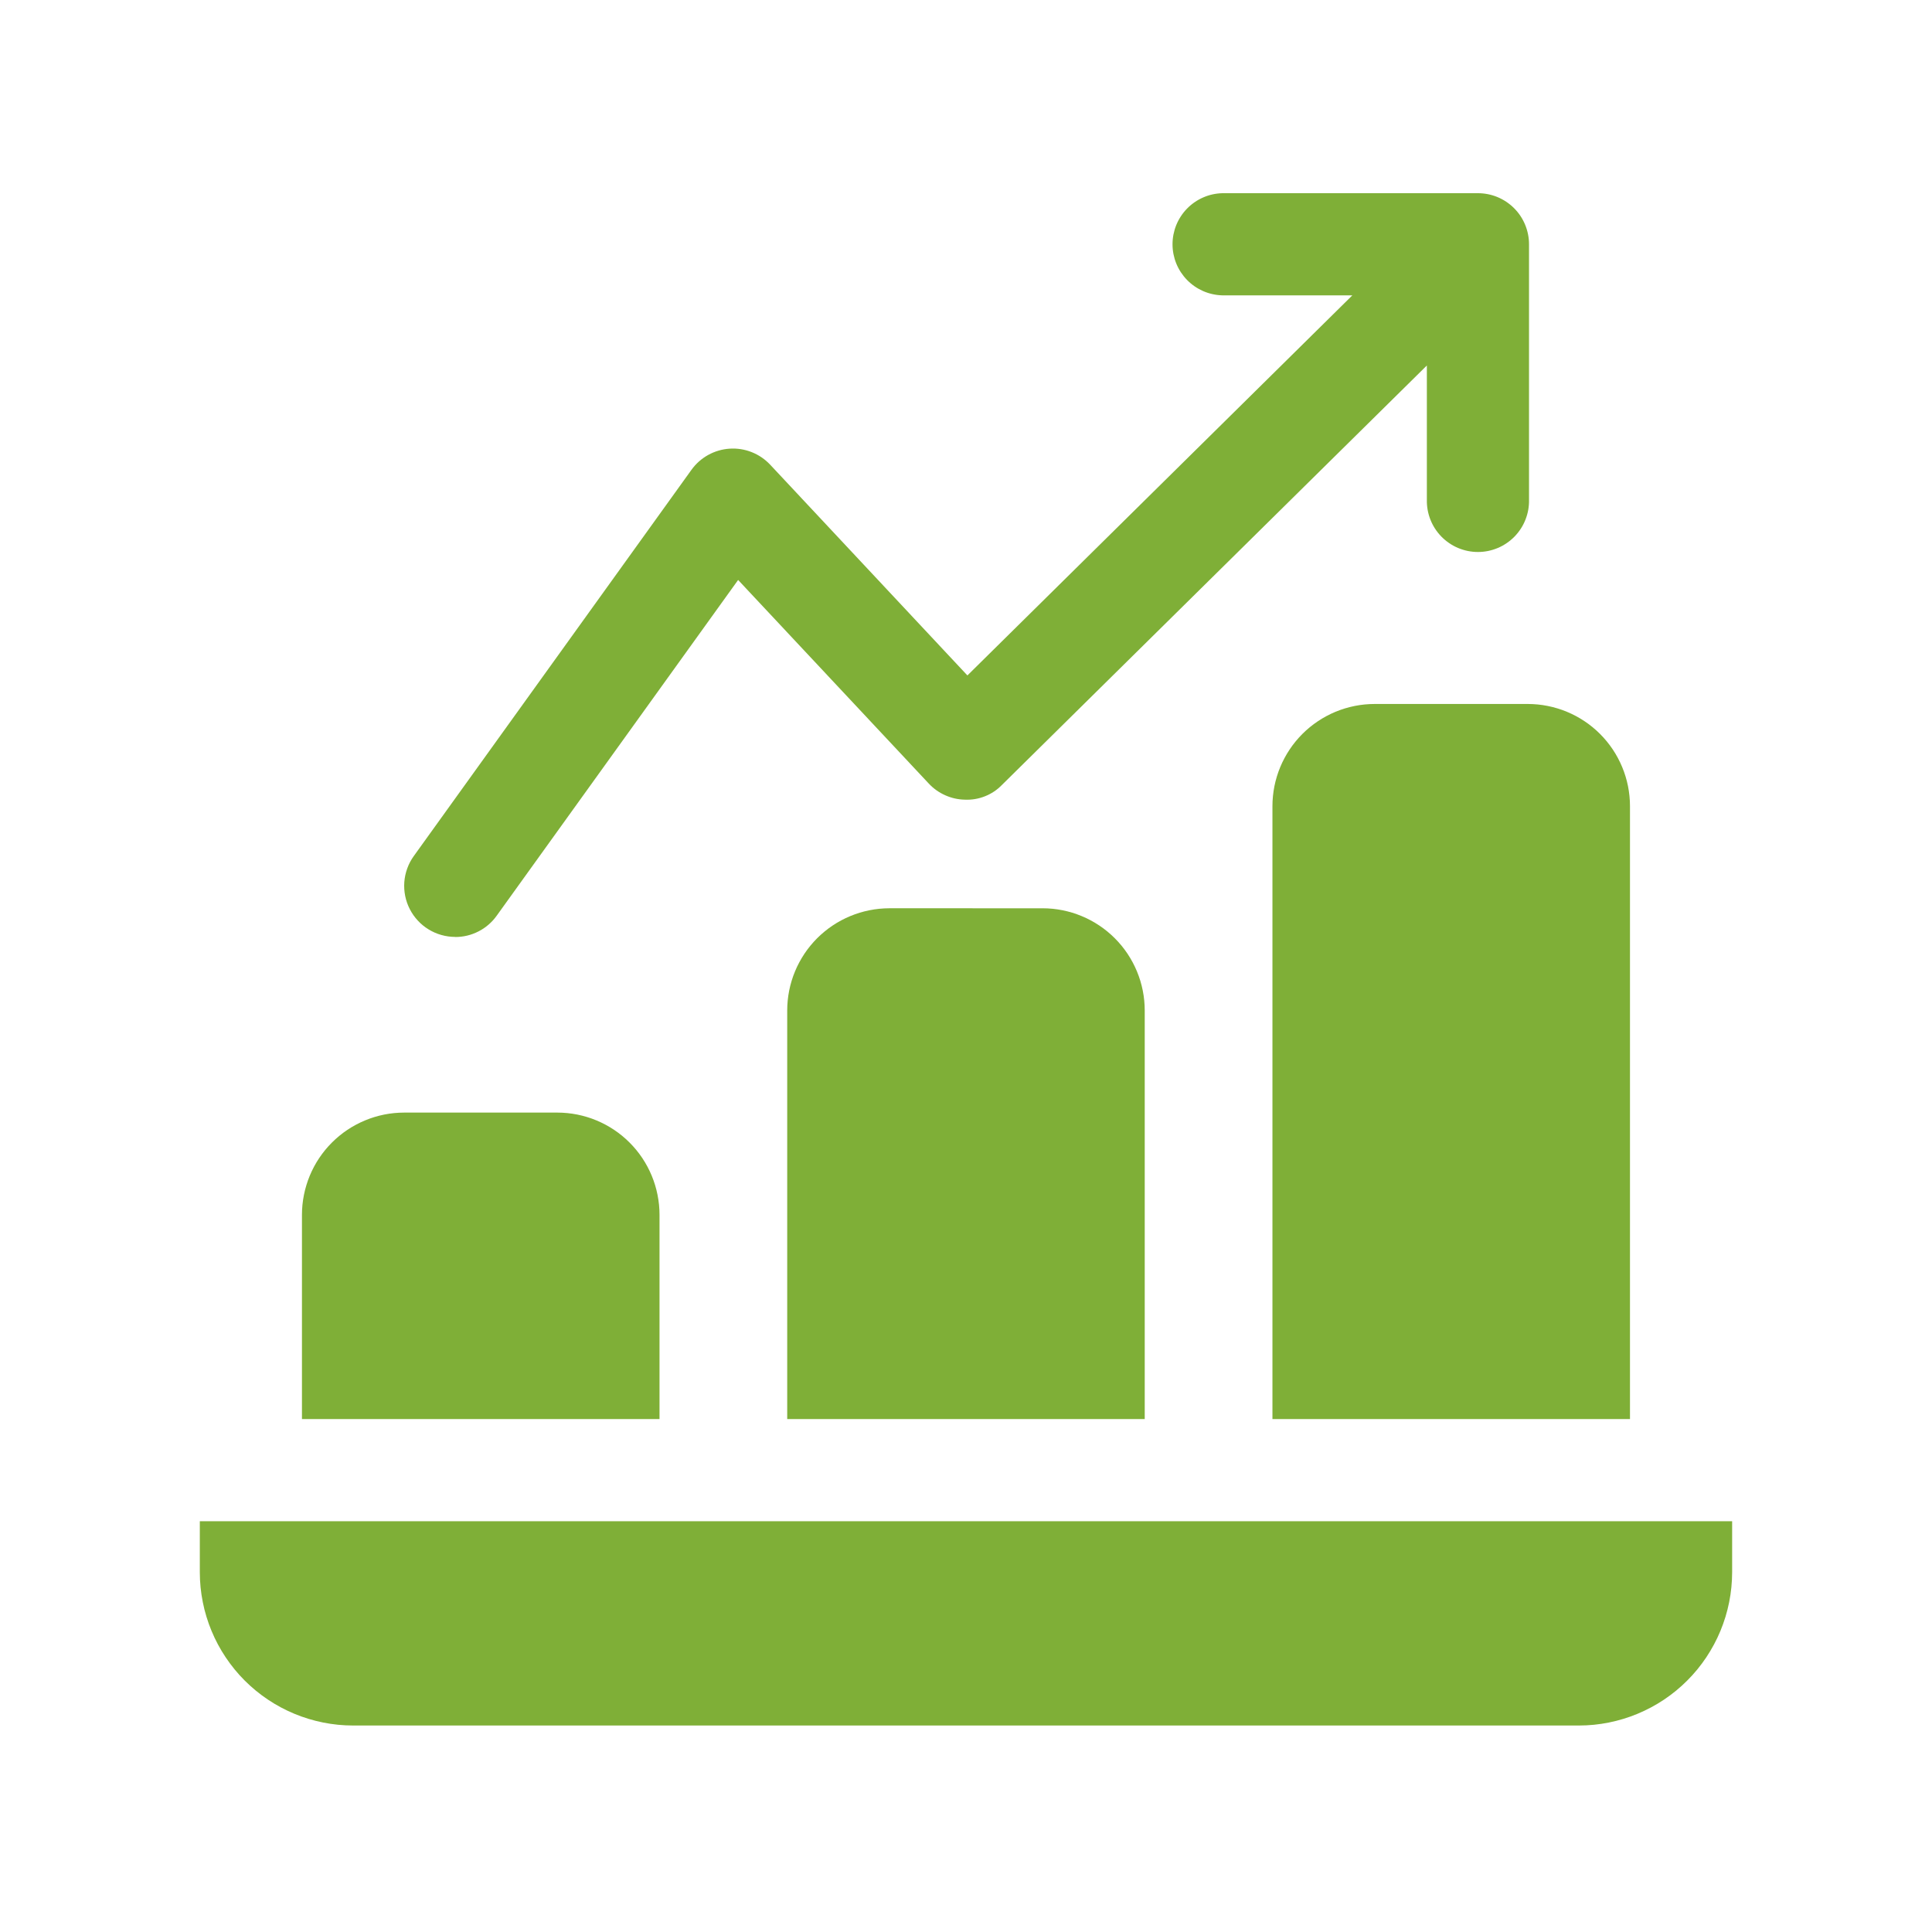 <svg xmlns="http://www.w3.org/2000/svg" xmlns:xlink="http://www.w3.org/1999/xlink" width="500" zoomAndPan="magnify" viewBox="0 0 375 375" height="500" preserveAspectRatio="xMidYMid meet" version="1.2"><defs><clipPath id="df30aa3526"><path d="M 78 37.5 L 297 37.5 L 297 182 L 78 182 Z M 78 37.5 "/></clipPath><clipPath id="f5b03c9ebe"><path d="M 38.785 295 L 336.535 295 L 336.535 335 L 38.785 335 Z M 38.785 295 "/></clipPath></defs><g id="ec1a926edd"><g clip-rule="nonzero" clip-path="url(#df30aa3526)"><path style=" stroke:none;fill-rule:nonzero;fill:#7faf37;fill-opacity:1;" d="M 88.348 181.871 C 89.133 181.875 89.91 181.785 90.676 181.602 C 91.441 181.418 92.176 181.145 92.875 180.785 C 93.578 180.43 94.227 179.992 94.82 179.477 C 95.418 178.965 95.945 178.387 96.402 177.746 L 143.27 112.57 L 180.258 152.07 C 181.168 153.051 182.238 153.812 183.461 154.359 C 184.684 154.906 185.965 155.191 187.305 155.215 C 188.645 155.27 189.941 155.051 191.188 154.555 C 192.438 154.059 193.527 153.332 194.465 152.367 L 276.953 70.941 L 276.953 96.984 C 276.938 97.645 276.988 98.301 277.102 98.953 C 277.219 99.605 277.398 100.238 277.637 100.852 C 277.879 101.469 278.18 102.055 278.539 102.609 C 278.898 103.164 279.309 103.676 279.77 104.152 C 280.234 104.625 280.738 105.047 281.285 105.418 C 281.828 105.793 282.406 106.105 283.016 106.363 C 283.625 106.617 284.254 106.812 284.902 106.945 C 285.551 107.074 286.207 107.141 286.867 107.141 C 287.527 107.141 288.184 107.074 288.832 106.945 C 289.48 106.812 290.109 106.617 290.719 106.363 C 291.328 106.105 291.906 105.793 292.449 105.418 C 292.996 105.047 293.5 104.625 293.965 104.152 C 294.426 103.676 294.836 103.164 295.195 102.609 C 295.555 102.055 295.855 101.469 296.094 100.852 C 296.336 100.238 296.516 99.605 296.633 98.953 C 296.746 98.301 296.797 97.645 296.781 96.984 L 296.781 47.414 C 296.781 46.762 296.719 46.117 296.59 45.477 C 296.461 44.836 296.273 44.215 296.023 43.613 C 295.773 43.008 295.469 42.438 295.105 41.895 C 294.742 41.352 294.328 40.852 293.867 40.391 C 293.402 39.93 292.898 39.52 292.355 39.156 C 291.812 38.797 291.238 38.492 290.637 38.242 C 290.031 37.996 289.41 37.809 288.77 37.684 C 288.129 37.559 287.48 37.496 286.828 37.5 L 237.262 37.5 C 236.621 37.516 235.988 37.594 235.359 37.73 C 234.734 37.867 234.129 38.066 233.539 38.324 C 232.953 38.578 232.395 38.887 231.867 39.254 C 231.34 39.617 230.852 40.027 230.406 40.488 C 229.957 40.945 229.559 41.441 229.207 41.98 C 228.855 42.516 228.559 43.082 228.316 43.676 C 228.074 44.27 227.895 44.879 227.77 45.508 C 227.648 46.137 227.586 46.773 227.586 47.414 C 227.586 48.055 227.648 48.688 227.77 49.316 C 227.895 49.945 228.074 50.559 228.316 51.152 C 228.559 51.746 228.855 52.312 229.207 52.848 C 229.559 53.383 229.957 53.879 230.406 54.34 C 230.852 54.797 231.34 55.211 231.867 55.574 C 232.395 55.938 232.953 56.246 233.539 56.504 C 234.129 56.762 234.734 56.957 235.359 57.094 C 235.988 57.234 236.621 57.312 237.262 57.328 L 262.488 57.328 L 187.773 131.102 L 149.5 90.207 C 149.25 89.938 148.984 89.688 148.707 89.449 C 148.43 89.211 148.141 88.988 147.84 88.785 C 147.539 88.578 147.227 88.391 146.902 88.219 C 146.582 88.047 146.25 87.895 145.91 87.762 C 145.574 87.625 145.227 87.512 144.875 87.414 C 144.523 87.32 144.168 87.242 143.805 87.184 C 143.445 87.129 143.082 87.09 142.719 87.074 C 142.352 87.059 141.988 87.062 141.625 87.086 C 141.262 87.109 140.898 87.152 140.539 87.215 C 140.18 87.277 139.824 87.359 139.473 87.465 C 139.125 87.566 138.781 87.688 138.445 87.828 C 138.105 87.969 137.777 88.129 137.461 88.305 C 137.141 88.48 136.832 88.676 136.535 88.887 C 136.234 89.098 135.949 89.324 135.676 89.566 C 135.406 89.809 135.145 90.066 134.902 90.336 C 134.656 90.605 134.43 90.891 134.215 91.188 L 80.309 166.168 C 79.777 166.91 79.355 167.707 79.047 168.562 C 78.734 169.418 78.547 170.301 78.477 171.211 C 78.41 172.117 78.469 173.02 78.648 173.91 C 78.828 174.805 79.125 175.652 79.543 176.465 C 79.957 177.273 80.477 178.016 81.094 178.68 C 81.711 179.348 82.41 179.922 83.188 180.395 C 83.965 180.871 84.789 181.234 85.668 181.48 C 86.543 181.727 87.438 181.852 88.348 181.855 Z M 88.348 181.871 "/></g><g clip-rule="nonzero" clip-path="url(#f5b03c9ebe)"><path style=" stroke:none;fill-rule:nonzero;fill:#7faf37;fill-opacity:1;" d="M 38.785 295.266 L 38.785 305.18 C 38.785 306.152 38.836 307.125 38.93 308.094 C 39.027 309.062 39.172 310.023 39.363 310.98 C 39.551 311.934 39.789 312.879 40.074 313.809 C 40.355 314.742 40.684 315.656 41.059 316.555 C 41.43 317.457 41.848 318.336 42.305 319.191 C 42.766 320.051 43.266 320.887 43.809 321.695 C 44.348 322.504 44.93 323.285 45.547 324.039 C 46.164 324.793 46.816 325.512 47.504 326.199 C 48.195 326.891 48.914 327.543 49.668 328.16 C 50.422 328.777 51.203 329.355 52.012 329.898 C 52.82 330.441 53.652 330.941 54.512 331.398 C 55.371 331.859 56.25 332.273 57.148 332.648 C 58.051 333.023 58.965 333.352 59.898 333.633 C 60.828 333.918 61.77 334.152 62.727 334.344 C 63.68 334.535 64.645 334.68 65.613 334.777 C 66.582 334.871 67.551 334.922 68.527 334.922 L 306.465 334.922 C 307.438 334.922 308.41 334.871 309.379 334.777 C 310.348 334.68 311.309 334.535 312.266 334.344 C 313.219 334.152 314.16 333.918 315.094 333.633 C 316.023 333.352 316.941 333.023 317.84 332.648 C 318.738 332.273 319.617 331.859 320.477 331.398 C 321.336 330.941 322.172 330.441 322.98 329.898 C 323.789 329.359 324.57 328.777 325.324 328.16 C 326.074 327.543 326.797 326.891 327.484 326.199 C 328.172 325.512 328.828 324.793 329.445 324.039 C 330.062 323.285 330.641 322.504 331.184 321.695 C 331.723 320.887 332.223 320.051 332.684 319.191 C 333.145 318.336 333.559 317.457 333.934 316.555 C 334.305 315.656 334.633 314.742 334.918 313.809 C 335.199 312.879 335.438 311.934 335.629 310.98 C 335.82 310.023 335.965 309.062 336.059 308.094 C 336.156 307.125 336.203 306.152 336.207 305.18 L 336.207 295.266 Z M 38.785 295.266 "/></g><path style=" stroke:none;fill-rule:nonzero;fill:#7faf37;fill-opacity:1;" d="M 128.012 235.777 C 128.012 235.129 127.977 234.484 127.914 233.836 C 127.848 233.191 127.754 232.551 127.625 231.914 C 127.5 231.277 127.34 230.648 127.152 230.027 C 126.965 229.406 126.742 228.797 126.496 228.195 C 126.246 227.598 125.969 227.012 125.664 226.438 C 125.355 225.867 125.023 225.309 124.664 224.77 C 124.301 224.23 123.914 223.711 123.504 223.207 C 123.09 222.707 122.656 222.227 122.195 221.766 C 121.738 221.309 121.258 220.871 120.758 220.461 C 120.254 220.047 119.734 219.664 119.195 219.301 C 118.652 218.941 118.098 218.605 117.527 218.301 C 116.953 217.996 116.367 217.719 115.77 217.469 C 115.168 217.219 114.559 217 113.938 216.812 C 113.316 216.625 112.688 216.465 112.051 216.336 C 111.414 216.211 110.773 216.113 110.129 216.051 C 109.48 215.988 108.832 215.953 108.184 215.953 L 78.441 215.953 C 77.793 215.953 77.145 215.988 76.5 216.051 C 75.855 216.113 75.211 216.211 74.574 216.336 C 73.938 216.465 73.309 216.625 72.688 216.812 C 72.066 217 71.457 217.219 70.859 217.469 C 70.258 217.719 69.672 217.996 69.102 218.301 C 68.527 218.605 67.973 218.941 67.43 219.301 C 66.891 219.664 66.371 220.047 65.871 220.461 C 65.367 220.871 64.887 221.309 64.43 221.766 C 63.969 222.227 63.531 222.707 63.121 223.207 C 62.711 223.711 62.324 224.23 61.961 224.77 C 61.602 225.309 61.266 225.863 60.961 226.438 C 60.656 227.008 60.375 227.598 60.129 228.195 C 59.879 228.793 59.66 229.406 59.473 230.027 C 59.281 230.648 59.125 231.277 58.996 231.914 C 58.867 232.551 58.773 233.191 58.707 233.836 C 58.645 234.484 58.609 235.129 58.609 235.777 L 58.609 275.438 L 128.012 275.438 Z M 128.012 235.777 "/><path style=" stroke:none;fill-rule:nonzero;fill:#7faf37;fill-opacity:1;" d="M 172.625 176.293 C 171.977 176.297 171.328 176.328 170.68 176.391 C 170.035 176.457 169.395 176.551 168.758 176.68 C 168.121 176.809 167.492 176.965 166.871 177.152 C 166.25 177.344 165.641 177.562 165.039 177.812 C 164.438 178.059 163.852 178.336 163.281 178.645 C 162.707 178.949 162.152 179.285 161.613 179.645 C 161.074 180.004 160.551 180.391 160.051 180.805 C 159.551 181.215 159.07 181.652 158.609 182.109 C 158.152 182.57 157.715 183.051 157.305 183.551 C 156.891 184.055 156.504 184.574 156.145 185.113 C 155.785 185.656 155.449 186.211 155.145 186.785 C 154.836 187.355 154.559 187.941 154.312 188.543 C 154.062 189.141 153.844 189.75 153.656 190.371 C 153.465 190.996 153.309 191.625 153.18 192.262 C 153.055 192.898 152.957 193.539 152.895 194.184 C 152.832 194.828 152.797 195.477 152.797 196.125 L 152.797 275.438 L 222.191 275.438 L 222.191 196.125 C 222.191 195.477 222.16 194.828 222.094 194.184 C 222.031 193.539 221.938 192.898 221.809 192.262 C 221.68 191.625 221.523 190.996 221.336 190.371 C 221.145 189.75 220.926 189.141 220.68 188.543 C 220.43 187.941 220.152 187.355 219.848 186.785 C 219.539 186.211 219.207 185.656 218.848 185.113 C 218.484 184.574 218.098 184.055 217.688 183.551 C 217.273 183.051 216.84 182.57 216.379 182.109 C 215.922 181.652 215.441 181.215 214.941 180.805 C 214.438 180.391 213.918 180.004 213.379 179.645 C 212.836 179.285 212.281 178.949 211.711 178.645 C 211.137 178.336 210.551 178.059 209.949 177.812 C 209.352 177.562 208.742 177.344 208.121 177.152 C 207.5 176.965 206.871 176.809 206.234 176.68 C 205.598 176.551 204.957 176.457 204.309 176.391 C 203.664 176.328 203.016 176.297 202.367 176.297 Z M 172.625 176.293 "/><path style=" stroke:none;fill-rule:nonzero;fill:#7faf37;fill-opacity:1;" d="M 266.805 136.641 C 266.156 136.645 265.508 136.676 264.863 136.738 C 264.219 136.805 263.574 136.898 262.938 137.027 C 262.305 137.156 261.676 137.312 261.055 137.5 C 260.434 137.691 259.82 137.91 259.223 138.156 C 258.621 138.406 258.035 138.684 257.465 138.992 C 256.891 139.297 256.336 139.629 255.797 139.992 C 255.258 140.352 254.734 140.738 254.234 141.148 C 253.734 141.562 253.254 141.996 252.793 142.457 C 252.336 142.914 251.898 143.395 251.488 143.898 C 251.074 144.398 250.688 144.918 250.328 145.461 C 249.969 146 249.633 146.555 249.328 147.129 C 249.02 147.699 248.742 148.285 248.496 148.887 C 248.246 149.484 248.027 150.094 247.84 150.715 C 247.648 151.336 247.492 151.965 247.363 152.602 C 247.238 153.238 247.141 153.879 247.078 154.527 C 247.012 155.172 246.98 155.82 246.98 156.469 L 246.98 275.438 L 316.379 275.438 L 316.379 156.469 C 316.379 155.82 316.348 155.172 316.281 154.527 C 316.219 153.879 316.121 153.238 315.996 152.602 C 315.867 151.965 315.711 151.336 315.52 150.715 C 315.332 150.094 315.113 149.484 314.863 148.883 C 314.613 148.285 314.336 147.699 314.031 147.125 C 313.727 146.555 313.391 145.996 313.031 145.457 C 312.668 144.918 312.281 144.398 311.871 143.895 C 311.457 143.395 311.023 142.914 310.562 142.453 C 310.105 141.996 309.625 141.559 309.121 141.148 C 308.621 140.734 308.102 140.352 307.559 139.988 C 307.02 139.629 306.465 139.293 305.891 138.988 C 305.32 138.684 304.734 138.406 304.133 138.156 C 303.535 137.906 302.922 137.688 302.301 137.5 C 301.68 137.312 301.051 137.152 300.414 137.027 C 299.777 136.898 299.137 136.805 298.492 136.738 C 297.844 136.676 297.195 136.645 296.547 136.641 Z M 266.805 136.641 "/></g></svg>
